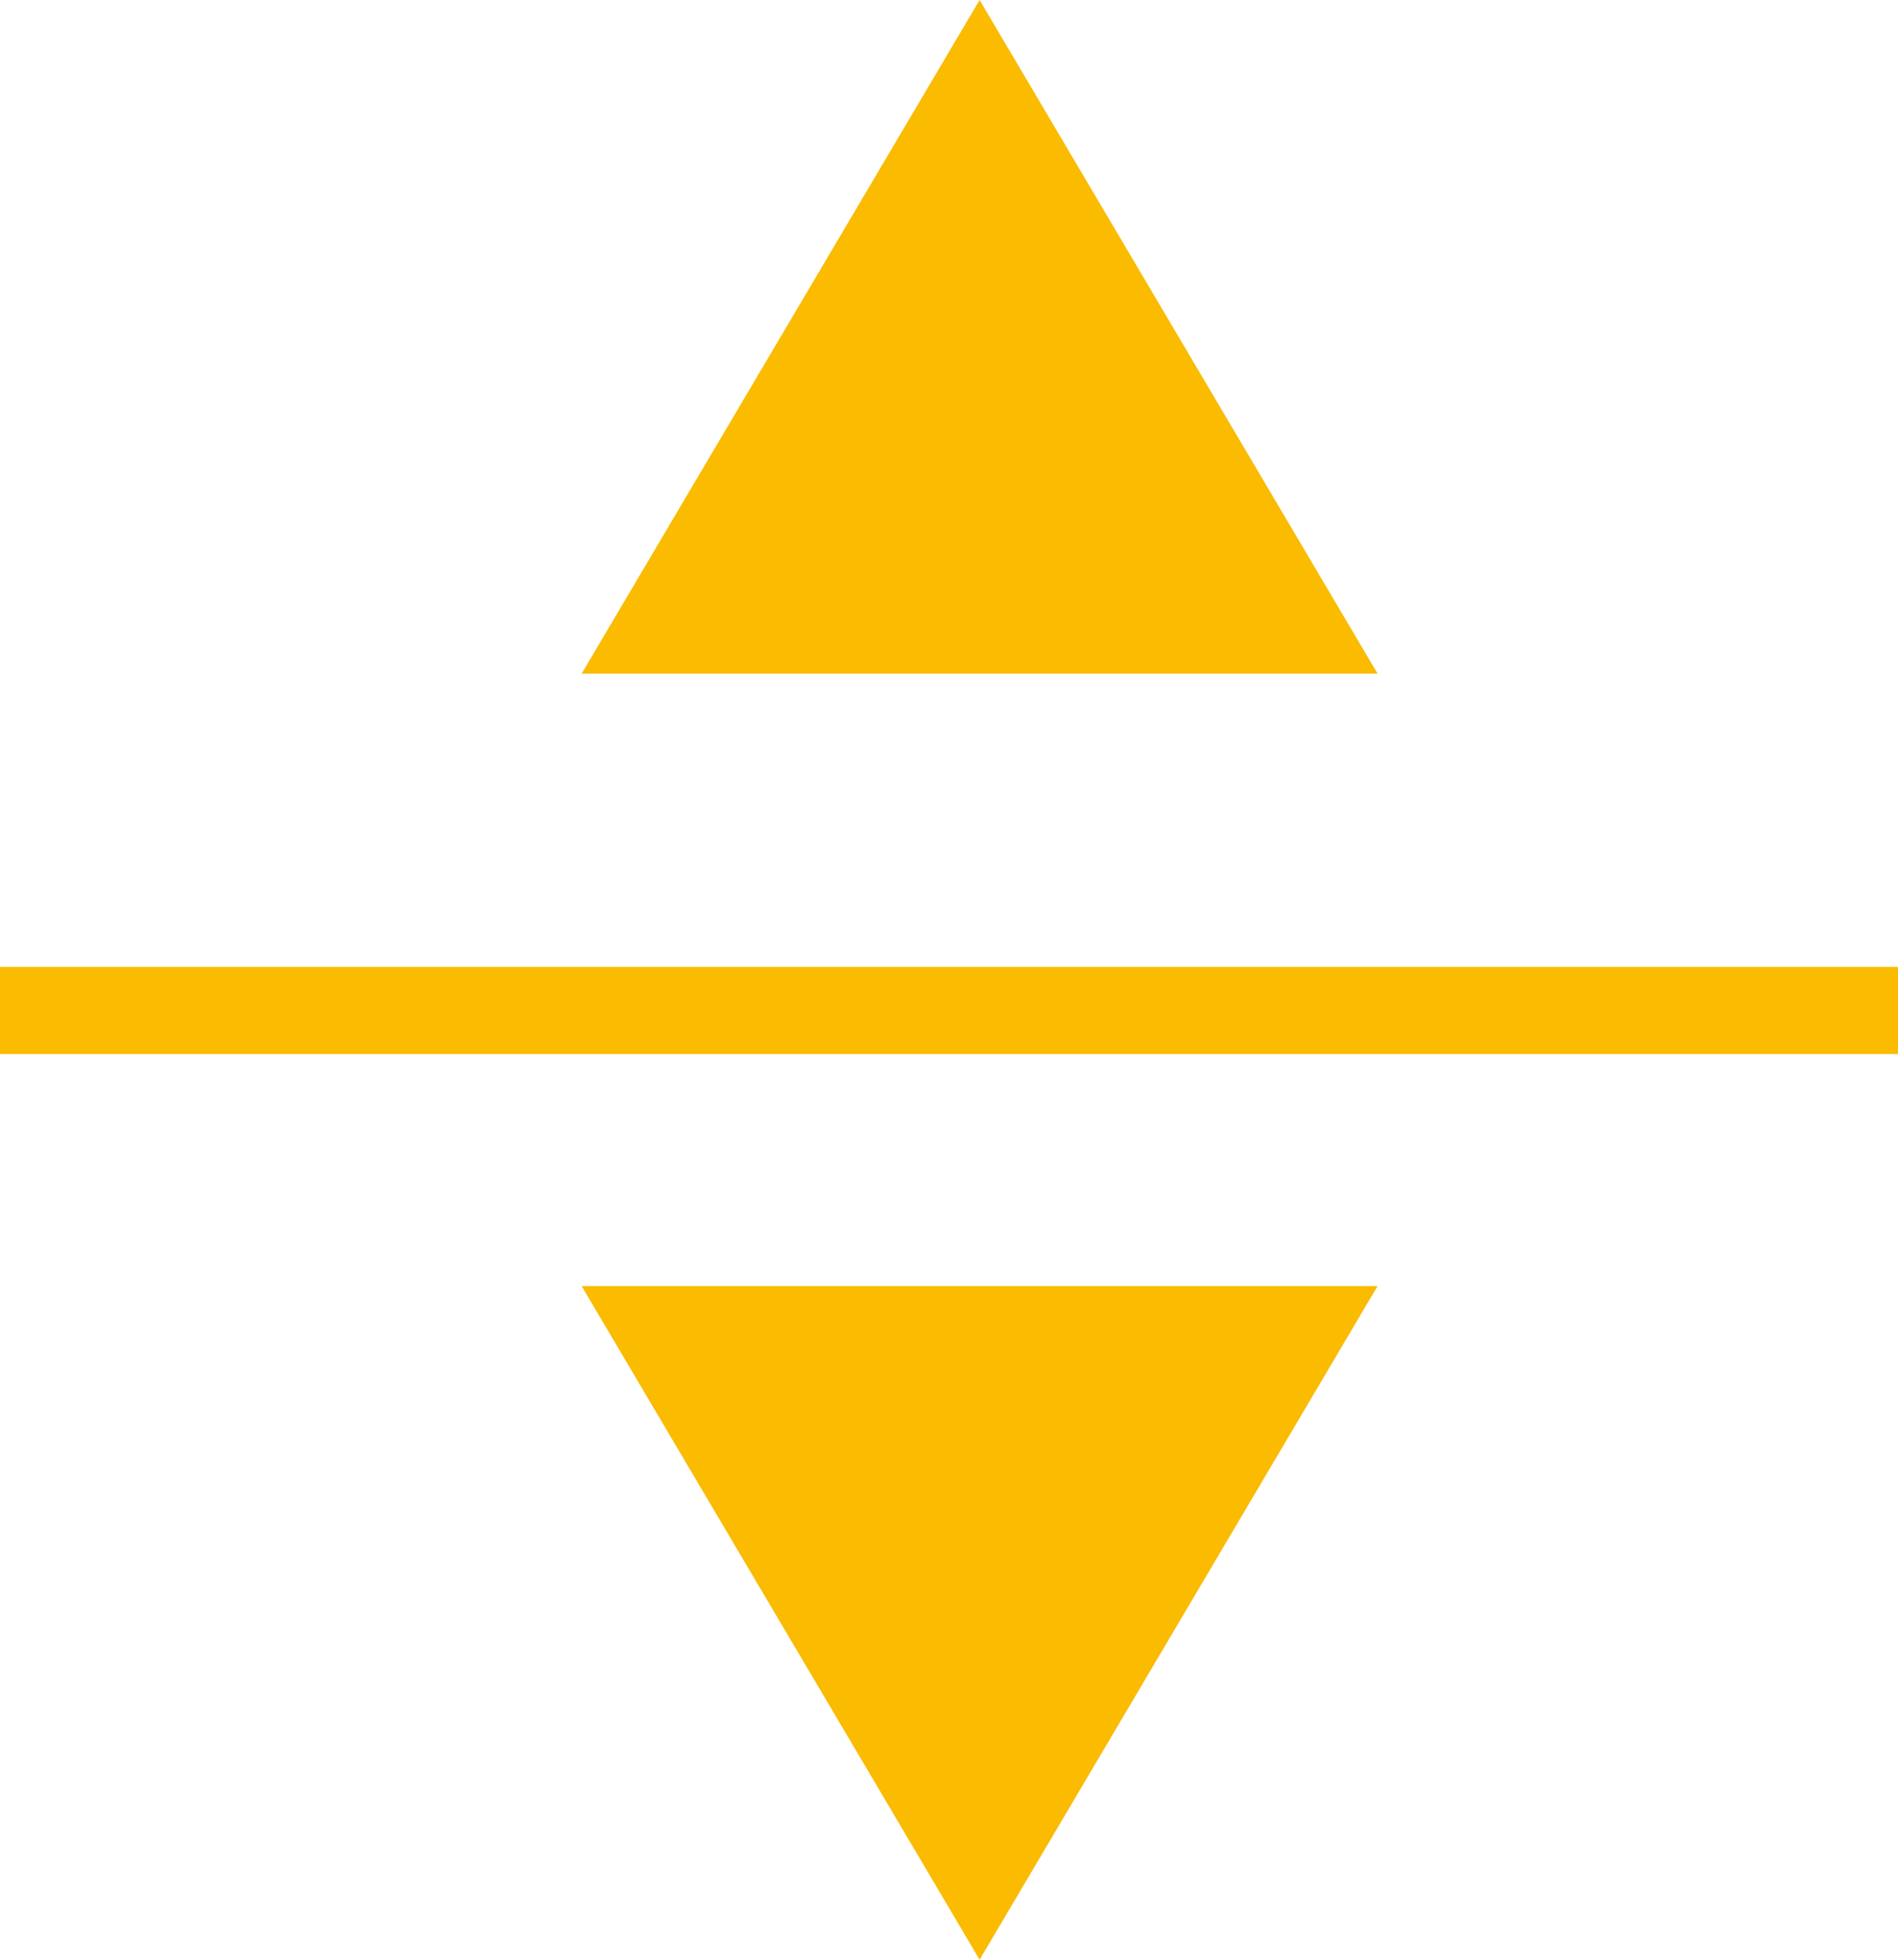 <svg xmlns="http://www.w3.org/2000/svg" width="43.594" height="45" viewBox="0 0 43.594 45"><defs><style>.a{fill:none;stroke:#fabb00;stroke-width:2px;}.b{fill:#fabb00;}</style></defs><g transform="translate(-404.5 -1164)"><line class="a" x2="43.594" transform="translate(404.5 1187.203)"/><path class="b" d="M9.141,0l9.141,15.469H0Z" transform="translate(417.859 1164)"/><path class="b" d="M9.141,0l9.141,15.469H0Z" transform="translate(436.141 1209) rotate(180)"/></g></svg>